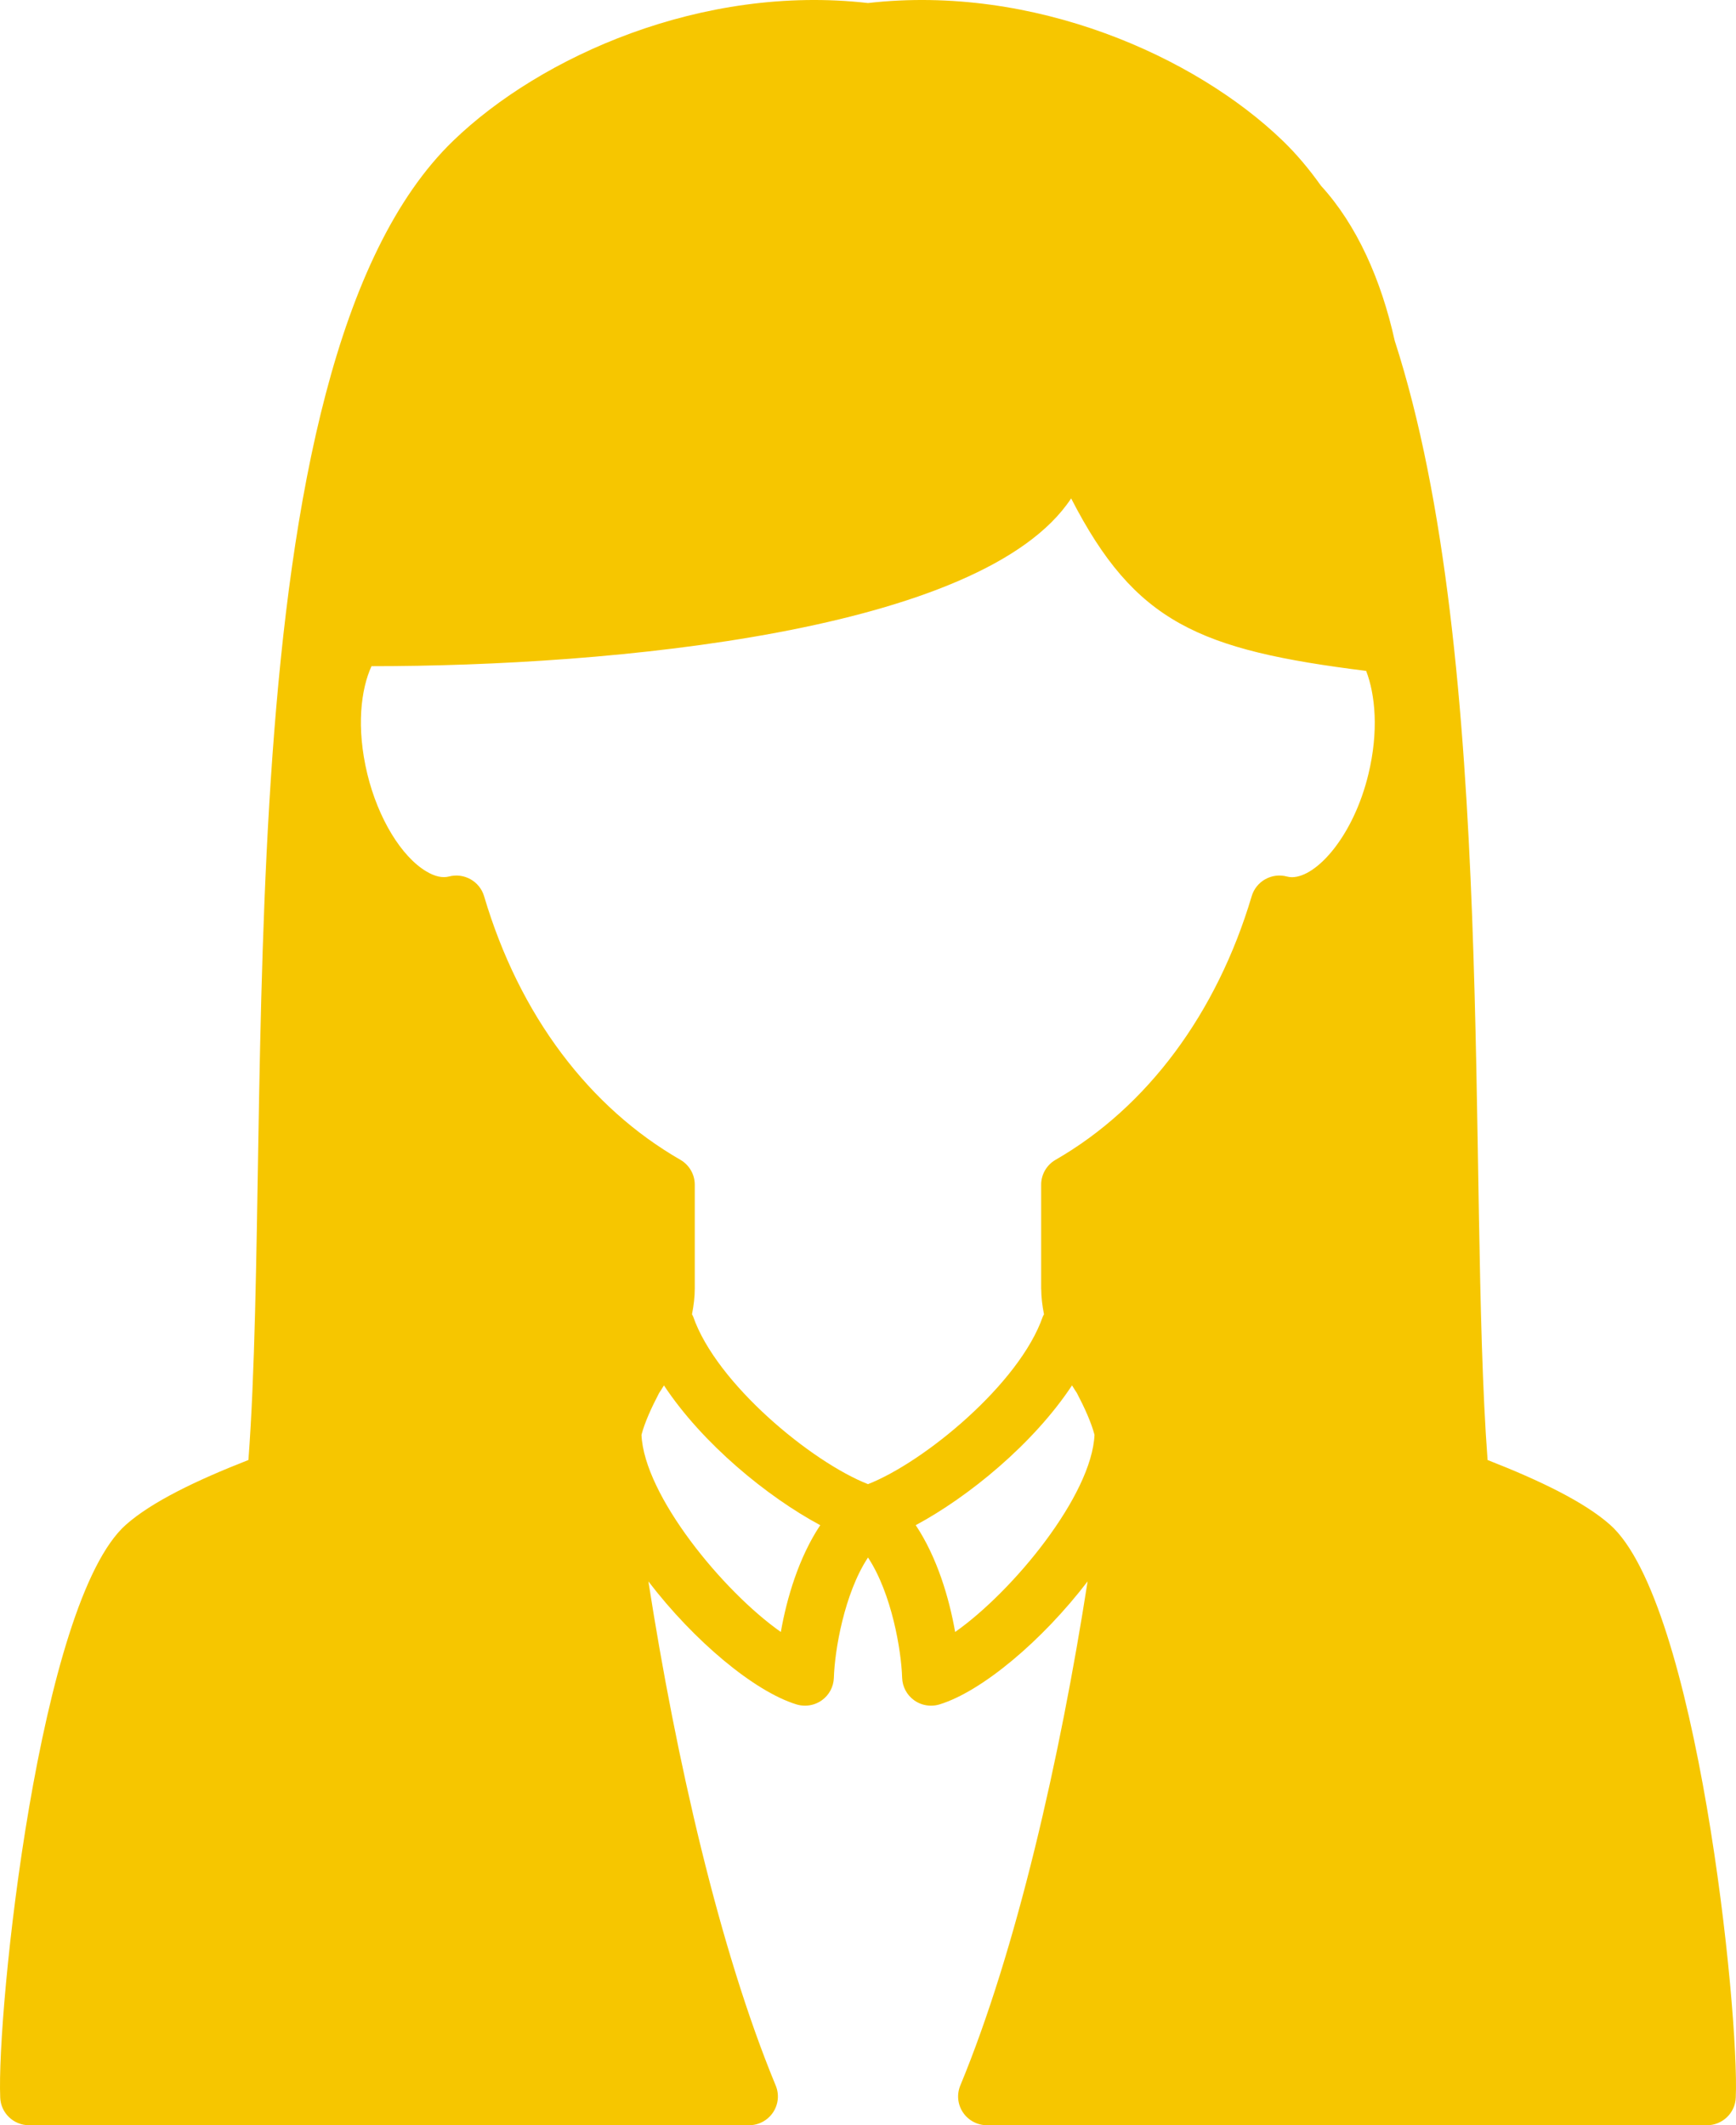 <?xml version="1.0" encoding="UTF-8"?><svg id="b" xmlns="http://www.w3.org/2000/svg" viewBox="0 0 116 142"><defs><style>.d{fill:#f6c600;}</style></defs><g id="c"><path class="d" d="M107.574,101.868c-1.729-1.524-4.68-2.949-8.174-4.316-1.376-18.367,.694-53.466-6.204-74.785-.903-4.07-2.526-7.732-4.928-10.356-.789-1.109-1.634-2.118-2.55-3.002C79.879,3.769,69.082-1.062,57.999,.203c-11.082-1.265-21.879,3.566-27.717,9.204-15.697,15.16-11.945,64.972-13.682,88.144-3.494,1.367-6.446,2.792-8.175,4.316C2.599,107.005-.234,134.407,.015,140.162c.044,1.027,.895,1.838,1.93,1.838H50.047c.645,0,1.246-.319,1.605-.853,.359-.532,.427-1.207,.181-1.8-3.743-9.038-6.658-21.809-8.507-33.684,3.054,3.992,7.082,7.355,9.892,8.218,.187,.057,.379,.086,.57,.086,.398,0,.792-.123,1.124-.358,.491-.35,.789-.906,.807-1.507,.054-1.812,.692-5.628,2.281-8.036,1.588,2.408,2.227,6.224,2.281,8.036,.018,.6,.316,1.157,.807,1.507,.331,.236,.725,.358,1.124,.358,.191,0,.383-.028,.57-.086,2.81-.862,6.838-4.226,9.892-8.218-1.849,11.875-4.764,24.646-8.507,33.684-.245,.593-.178,1.268,.181,1.8,.359,.533,.961,.853,1.605,.853h48.102c1.035,0,1.886-.811,1.93-1.838,.249-5.755-2.584-33.156-8.411-38.294Zm-55.398,7.175c-3.876-2.724-9.134-9.136-9.312-13.174,.217-.829,.67-1.826,1.177-2.791,.111-.167,.22-.338,.324-.511,2.585,3.913,6.933,7.459,10.444,9.34-1.432,2.152-2.236,4.868-2.634,7.137Zm5.824-9.878c-3.777-1.482-10.131-6.721-11.681-11.193-.02-.056-.056-.103-.08-.156,.117-.599,.185-1.176,.185-1.704v-6.957c0-.686-.367-1.319-.964-1.663-3.033-1.747-5.7-4.134-7.926-7.094-2.266-3.016-4.011-6.555-5.188-10.52-.296-.996-1.335-1.578-2.343-1.315-.437,.114-.945,.001-1.511-.336-1.678-.997-3.227-3.551-3.945-6.504-.753-3.112-.432-5.676,.283-7.225,.002,.004,.003,.009,.004,.014,15.998,0,40.852-2.285,46.741-11.212,4.266,8.311,8.537,10.13,19.712,11.527,.612,1.585,.845,4.037,.151,6.899-.993,4.118-3.447,6.885-5.116,6.885-.108,0-.216-.015-.332-.046-1.012-.268-2.053,.314-2.35,1.311-2.334,7.841-6.988,14.098-13.104,17.617-.597,.343-.965,.977-.965,1.663v6.957c0,.018,.005,.035,.005,.053,.004,.514,.07,1.071,.183,1.651-.024,.054-.06,.1-.08,.156-1.55,4.472-7.904,9.711-11.681,11.193Zm5.823,9.878c-.398-2.268-1.202-4.985-2.634-7.137,3.511-1.881,7.859-5.426,10.444-9.34,.105,.173,.213,.344,.325,.511,.507,.966,.96,1.963,1.177,2.791-.178,4.038-5.435,10.45-9.312,13.174Z"/></g></svg>